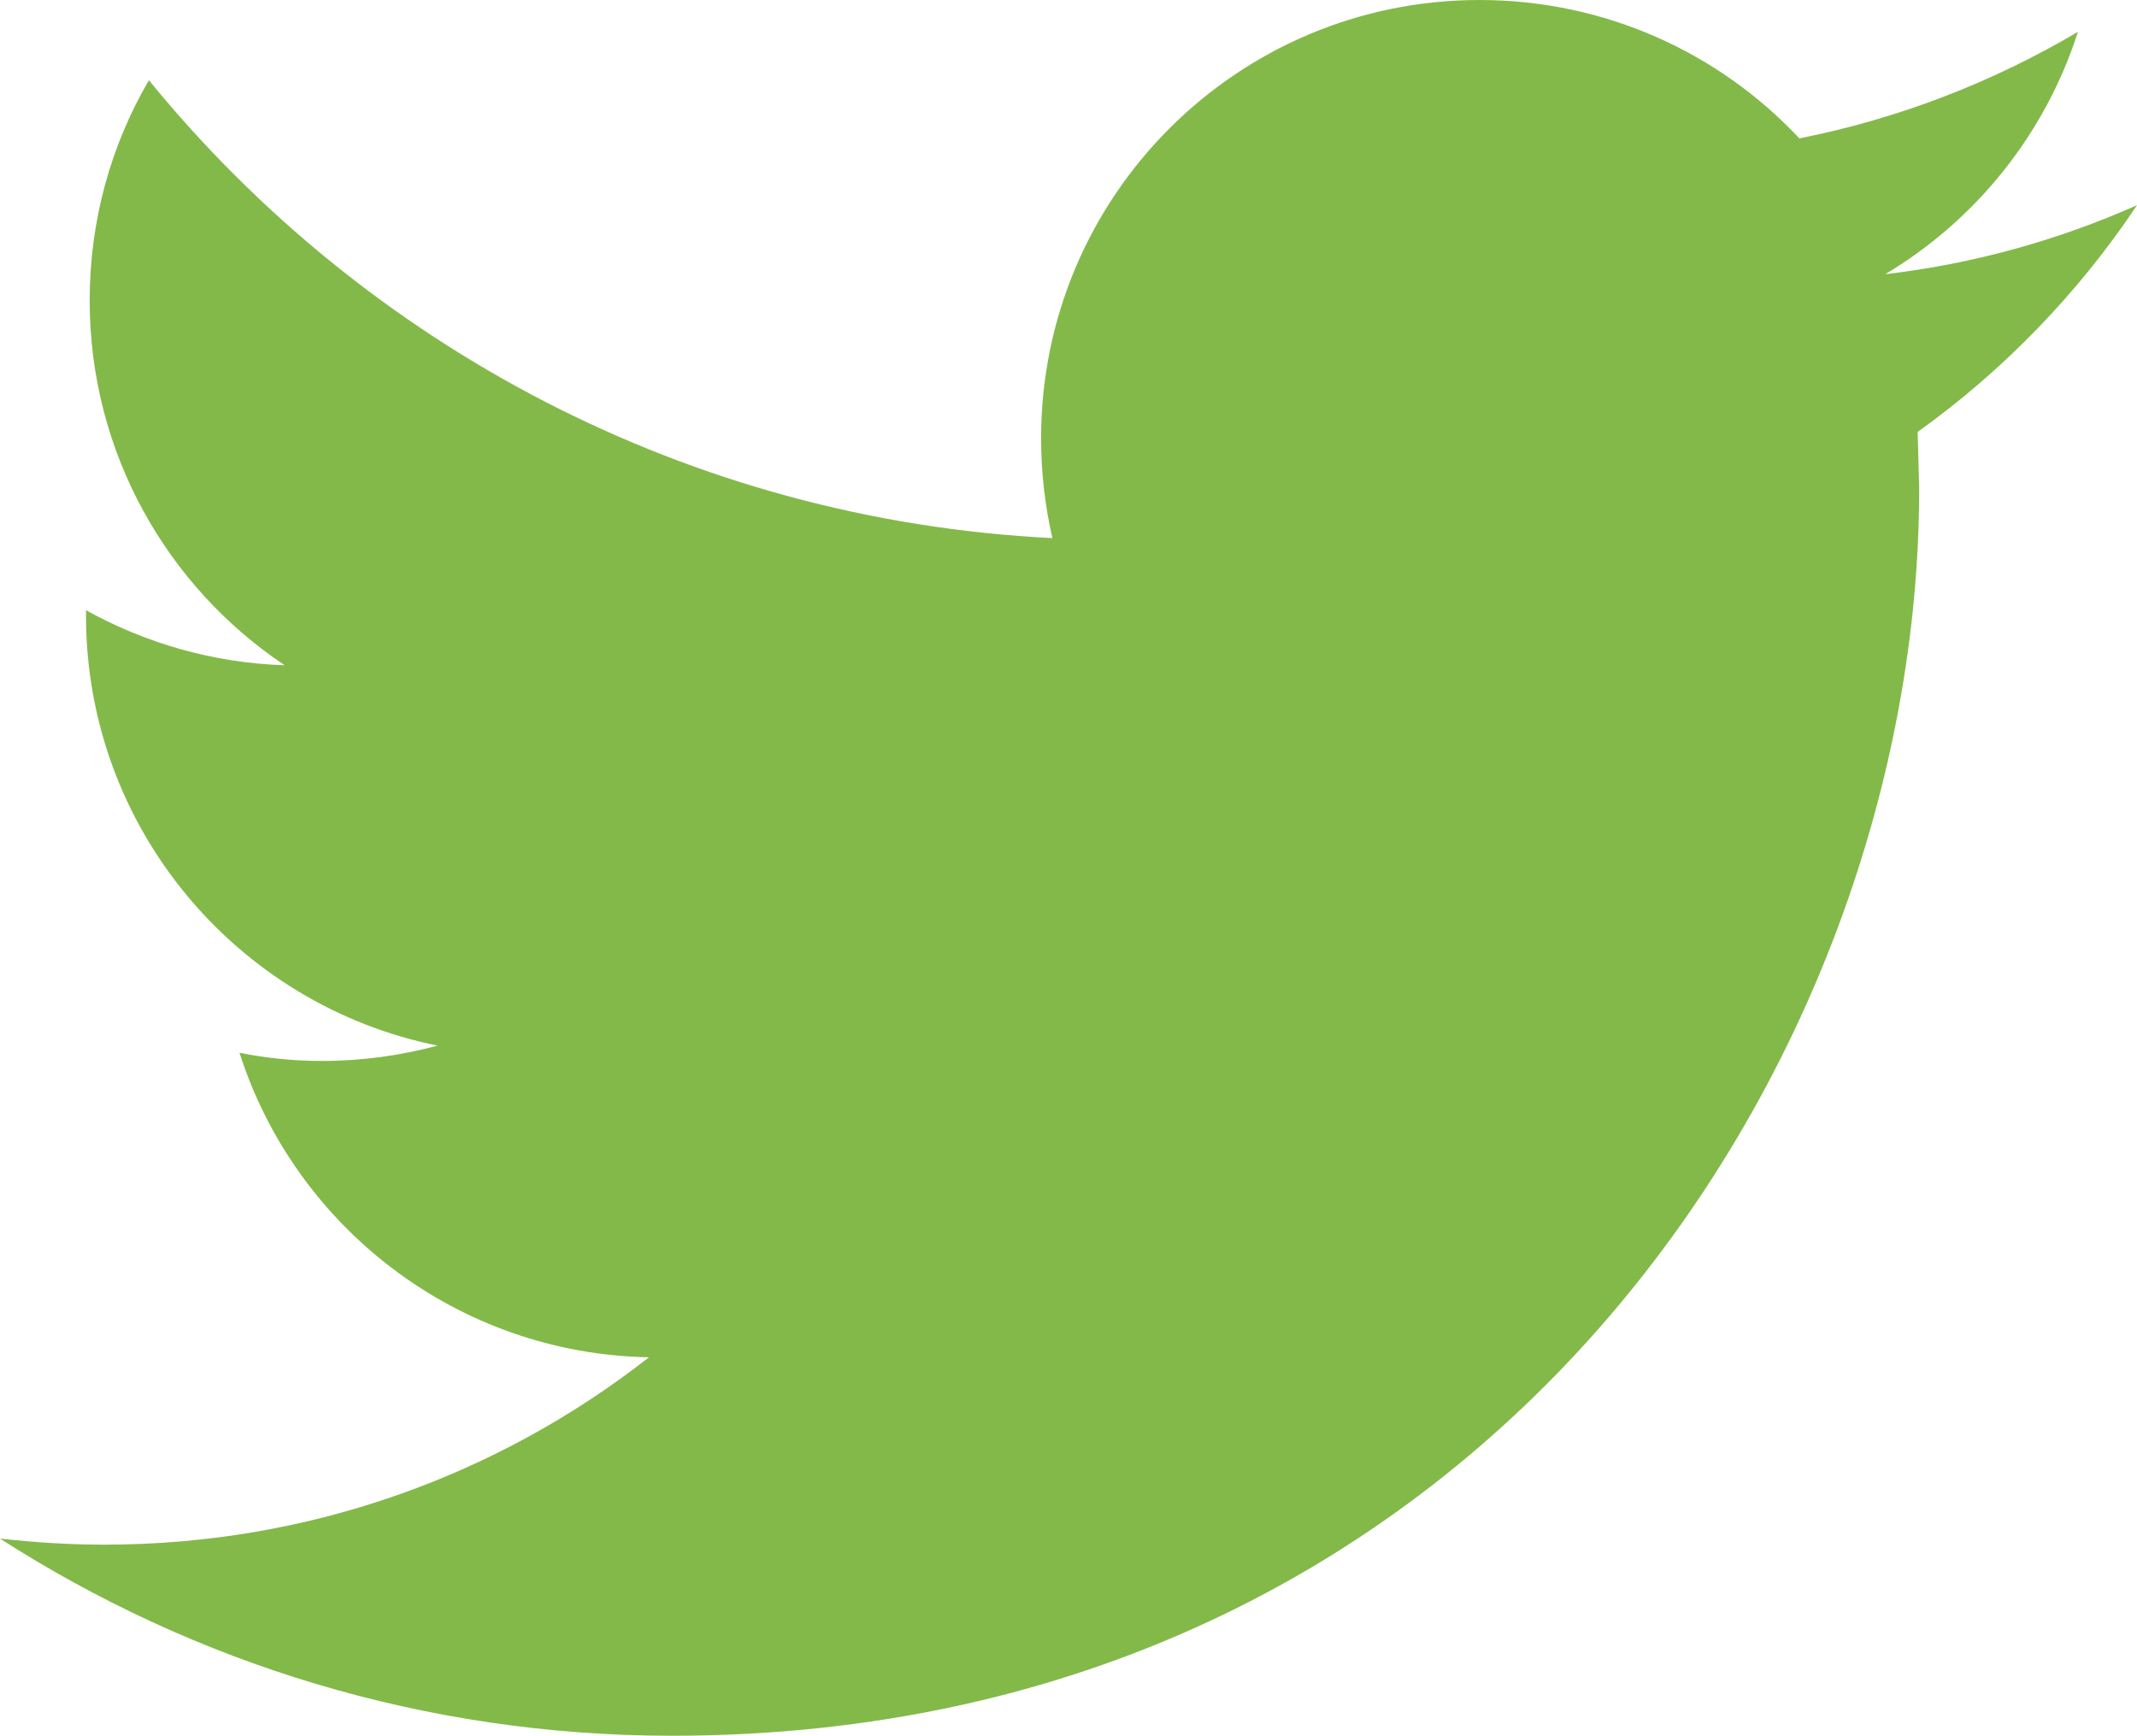 <?xml version="1.0" encoding="utf-8"?>
<!-- Generator: Adobe Illustrator 16.0.0, SVG Export Plug-In . SVG Version: 6.00 Build 0)  -->
<!DOCTYPE svg PUBLIC "-//W3C//DTD SVG 1.1//EN" "http://www.w3.org/Graphics/SVG/1.1/DTD/svg11.dtd">
<svg version="1.1" id="Capa_1" xmlns="http://www.w3.org/2000/svg" xmlns:xlink="http://www.w3.org/1999/xlink" x="0px" y="0px"
	 width="28px" height="22.744px" viewBox="0 0 28 22.744" enable-background="new 0 0 28 22.744" xml:space="preserve">
<g>
	<g>
		<path fill="#83B949" d="M28,2.689c-1.031,0.457-2.137,0.768-3.299,0.904c1.188-0.709,2.096-1.836,2.525-3.176
			c-1.113,0.658-2.342,1.137-3.65,1.396C22.529,0.695,21.037,0,19.385,0c-3.172,0-5.744,2.571-5.744,5.742
			c0,0.449,0.051,0.889,0.148,1.309c-4.772-0.239-9.004-2.525-11.838-6C1.457,1.897,1.175,2.883,1.175,3.938
			c0,1.993,1.015,3.751,2.555,4.779c-0.94-0.03-1.827-0.291-2.603-0.721v0.072c0,2.782,1.98,5.104,4.607,5.633
			c-0.48,0.129-0.988,0.201-1.514,0.201c-0.371,0-0.729-0.037-1.082-0.107c0.73,2.283,2.852,3.943,5.365,3.99
			c-1.965,1.539-4.442,2.455-7.133,2.455c-0.465,0-0.92-0.029-1.371-0.08c2.543,1.633,5.562,2.584,8.805,2.584
			c10.566,0,16.342-8.75,16.342-16.341l-0.02-0.743C26.254,4.852,27.232,3.84,28,2.689z"/>
	</g>
</g>
</svg>
